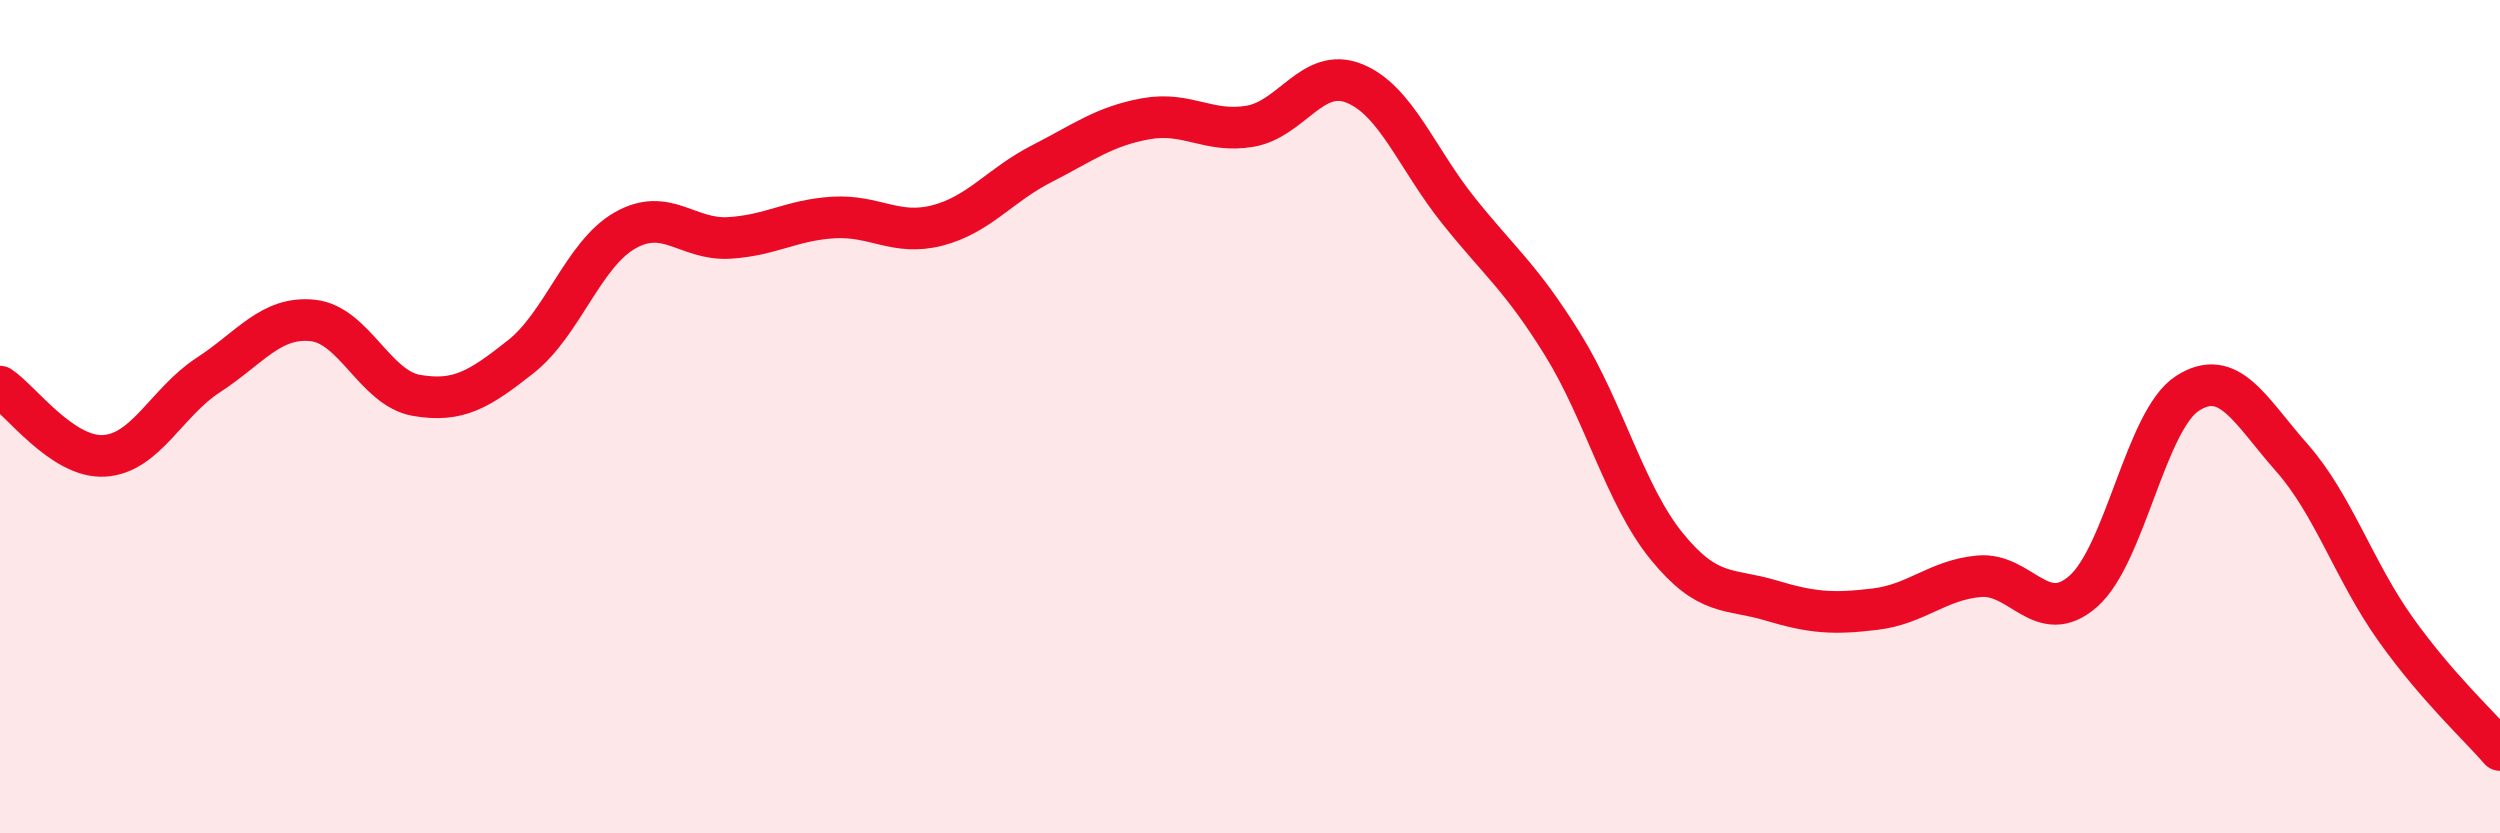 
    <svg width="60" height="20" viewBox="0 0 60 20" xmlns="http://www.w3.org/2000/svg">
      <path
        d="M 0,9.28 C 0.5,9.61 1.5,11 2.5,10.94 C 3.5,10.88 4,9.65 5,9 C 6,8.35 6.5,7.59 7.5,7.69 C 8.5,7.79 9,9.32 10,9.49 C 11,9.66 11.5,9.35 12.5,8.56 C 13.5,7.77 14,6.1 15,5.53 C 16,4.96 16.5,5.77 17.5,5.71 C 18.5,5.65 19,5.28 20,5.22 C 21,5.16 21.5,5.67 22.5,5.41 C 23.5,5.15 24,4.44 25,3.93 C 26,3.42 26.5,3.03 27.5,2.85 C 28.5,2.67 29,3.2 30,3.03 C 31,2.86 31.5,1.6 32.5,2 C 33.5,2.4 34,3.8 35,5.05 C 36,6.3 36.5,6.65 37.5,8.26 C 38.5,9.87 39,11.88 40,13.11 C 41,14.34 41.5,14.11 42.5,14.41 C 43.5,14.71 44,14.74 45,14.62 C 46,14.5 46.5,13.92 47.5,13.83 C 48.5,13.74 49,15.07 50,14.19 C 51,13.31 51.5,10.08 52.5,9.44 C 53.5,8.8 54,9.85 55,10.98 C 56,12.11 56.5,13.71 57.5,15.11 C 58.5,16.51 59.5,17.42 60,18L60 20L0 20Z"
        fill="#EB0A25"
        opacity="0.1"
        stroke-linecap="round"
        stroke-linejoin="round"
      />
      <path
        d="M 0,9.28 C 0.5,9.61 1.5,11 2.5,10.94 C 3.5,10.88 4,9.65 5,9 C 6,8.35 6.5,7.59 7.5,7.69 C 8.5,7.79 9,9.32 10,9.49 C 11,9.66 11.5,9.35 12.5,8.56 C 13.5,7.77 14,6.1 15,5.53 C 16,4.96 16.5,5.77 17.5,5.71 C 18.5,5.65 19,5.28 20,5.22 C 21,5.16 21.5,5.67 22.5,5.41 C 23.5,5.15 24,4.44 25,3.93 C 26,3.42 26.5,3.03 27.5,2.85 C 28.5,2.67 29,3.2 30,3.03 C 31,2.86 31.5,1.6 32.5,2 C 33.5,2.4 34,3.8 35,5.05 C 36,6.3 36.5,6.65 37.5,8.26 C 38.5,9.87 39,11.88 40,13.11 C 41,14.34 41.5,14.11 42.5,14.41 C 43.5,14.71 44,14.74 45,14.62 C 46,14.5 46.5,13.92 47.5,13.83 C 48.5,13.74 49,15.07 50,14.19 C 51,13.31 51.5,10.08 52.5,9.44 C 53.5,8.8 54,9.85 55,10.98 C 56,12.11 56.5,13.71 57.5,15.11 C 58.5,16.51 59.5,17.42 60,18"
        stroke="#EB0A25"
        stroke-width="1"
        fill="none"
        stroke-linecap="round"
        stroke-linejoin="round"
      />
    </svg>
  